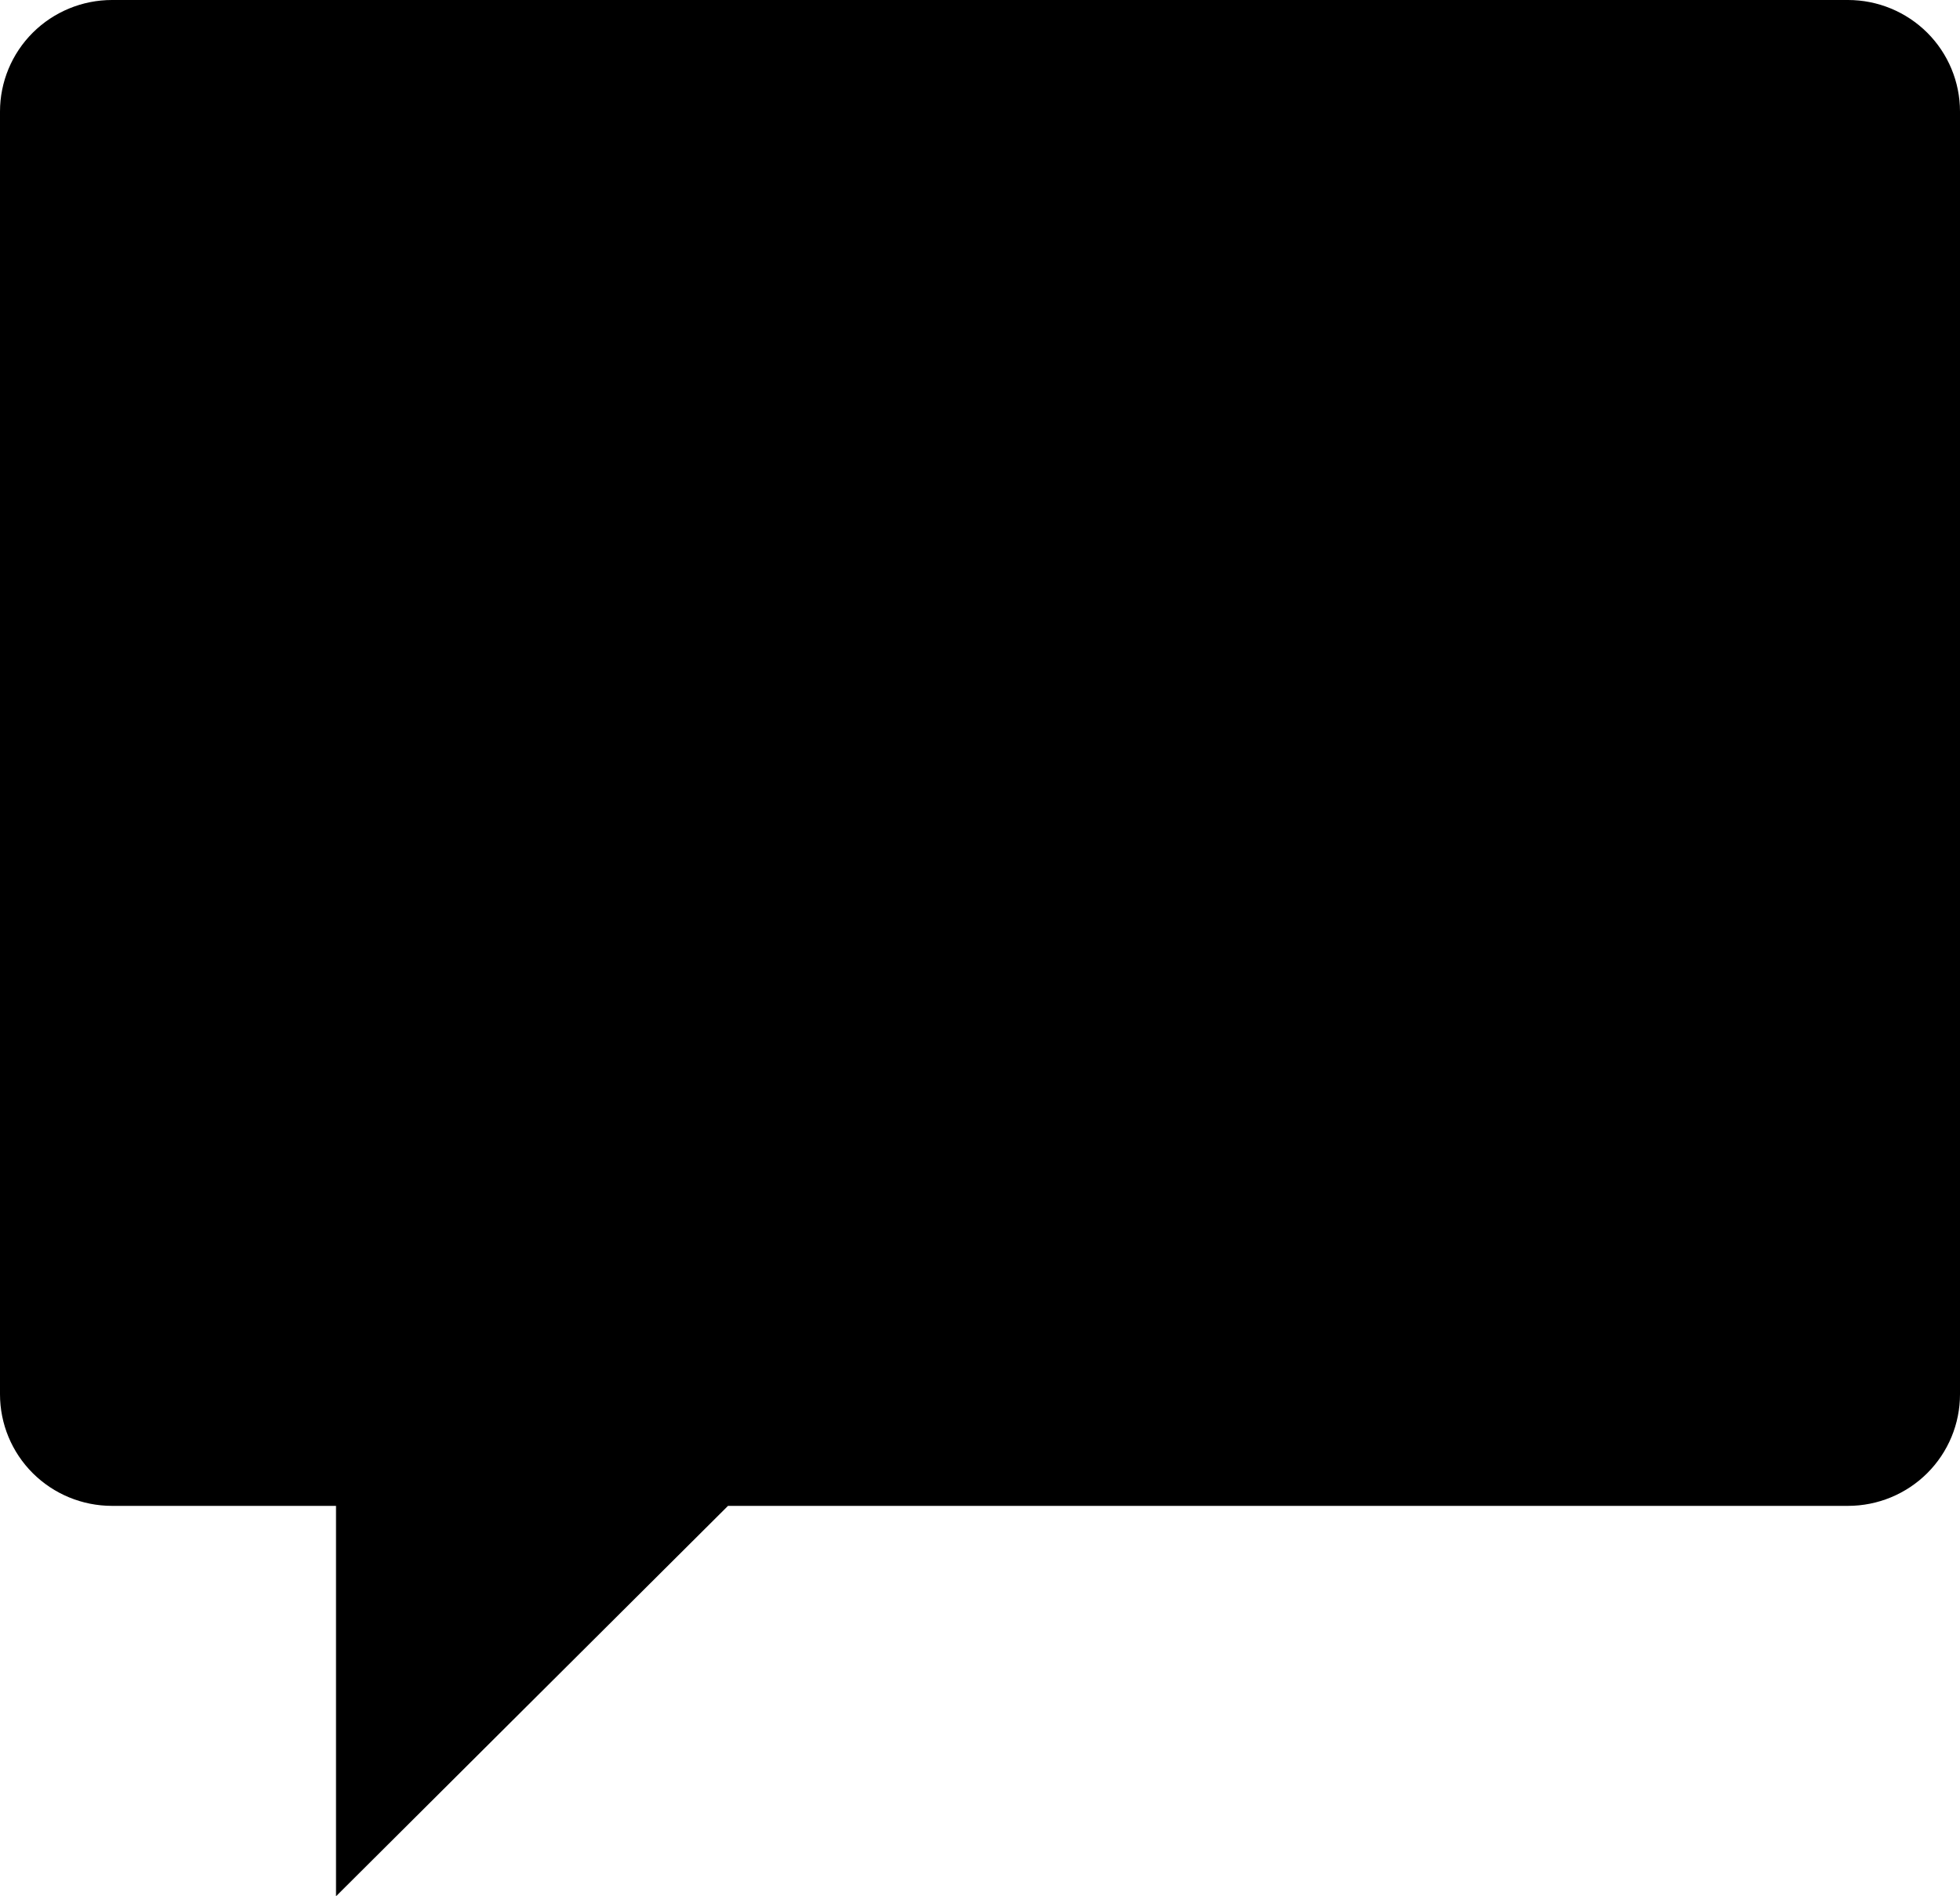 <?xml version="1.0" encoding="UTF-8"?> <svg xmlns="http://www.w3.org/2000/svg" width="62" height="60" viewBox="0 0 62 60" fill="none"><path fill-rule="evenodd" clip-rule="evenodd" d="M58.457 47.647H23.029L10.629 60V47.647H3.543C2.603 47.647 1.702 47.275 1.037 46.613C0.373 45.951 -0 45.053 1.76033e-07 44.117V3.53C-0 2.594 0.373 1.696 1.037 1.034C1.702 0.372 2.603 0 3.543 0H58.457C59.397 0 60.298 0.372 60.963 1.034C61.627 1.696 62 2.594 62 3.53V44.117C62 45.053 61.627 45.951 60.963 46.613C60.298 47.275 59.397 47.647 58.457 47.647V47.647Z" fill="black"></path></svg> 